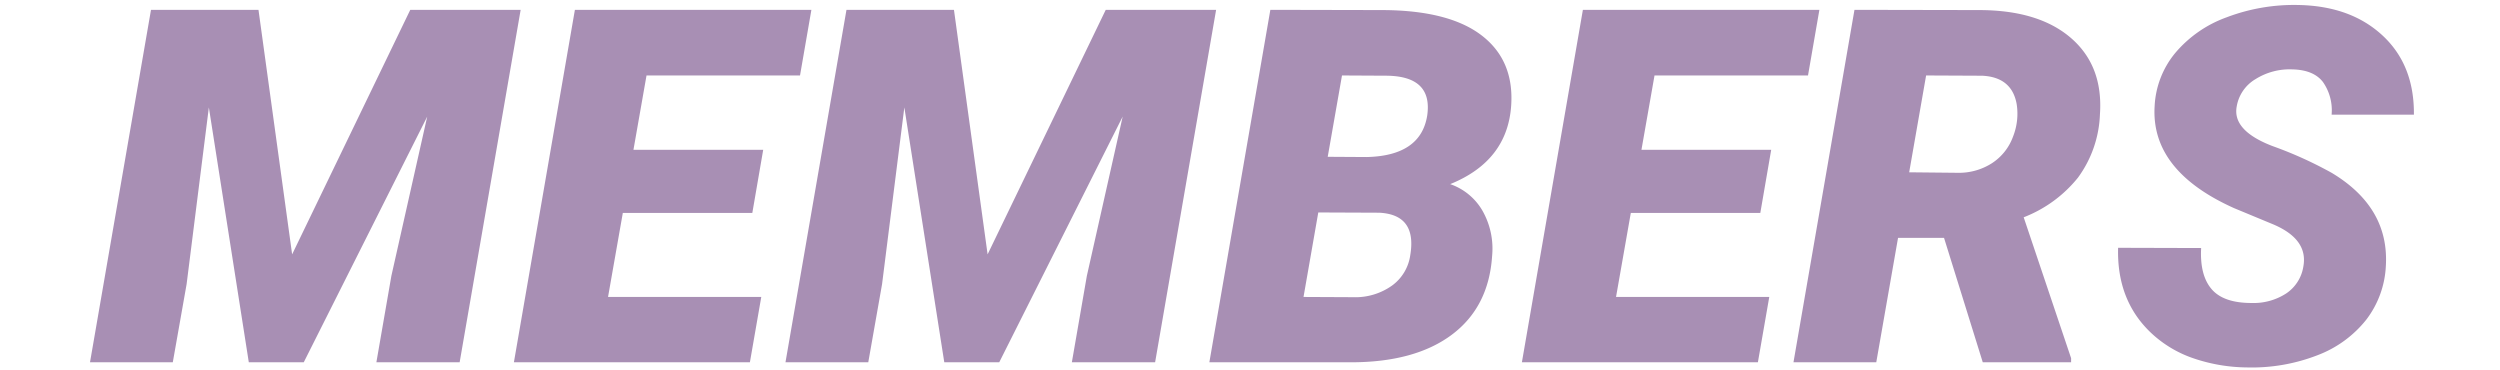<svg xmlns="http://www.w3.org/2000/svg" width="500" height="74" viewBox="0 0 500 74"><g transform="translate(-13081 -3604)"><path d="M33.775-56.687l6.73,48.9,23.626-48.9H86.208L74.007,13.8H57.353l3-17.284L67.52-35.336,42.828,13.8H31.838L23.85-37.176,19.4-1.833,16.636,13.8H.078l12.2-70.492Zm98.766,40.62h-25.9L103.686.732h30.646L132.057,13.8h-47.2l12.2-70.492h47.3l-2.275,13.12H111.383L108.769-28.7h25.95Zm40.329-40.62,6.73,48.9,23.626-48.9H225.3L213.1,13.8H196.448l3-17.284,7.165-31.857L181.924,13.8h-10.99l-7.988-50.981L158.491-1.833,155.731,13.8H139.173l12.2-70.492ZM223.948,13.8l12.2-70.492,22.416.048q13.266.048,19.8,5.035t5.955,13.992q-.726,11.135-12.2,15.783a11.956,11.956,0,0,1,6.415,5.253A15.349,15.349,0,0,1,280.5-7.45q-.678,10.215-8.061,15.735T252.222,13.8Zm21.787-29.969L242.781.732l9.925.048a12.64,12.64,0,0,0,7.746-2.3,9.039,9.039,0,0,0,3.68-6.124q1.356-8.085-6.2-8.473ZM247.622-27.3l7.795.048q10.8-.242,12.1-8.279,1.162-7.94-8.23-7.988l-8.811-.048Zm86.517,11.232h-25.9L305.284.732h30.647L333.655,13.8h-47.2l12.2-70.492h47.3l-2.275,13.12H312.982L310.368-28.7h25.95Zm36.747,4.987h-9.2L357.33,13.8H340.772l12.2-70.492,24.885.048q11.958,0,18.422,5.592t5.786,15.275a22.783,22.783,0,0,1-4.406,12.66A25.936,25.936,0,0,1,386.815-15.2L396.3,12.981V13.8H378.632ZM363.914-24.2l9.683.1a12.22,12.22,0,0,0,6.9-1.937,10.666,10.666,0,0,0,4.188-5.3,12.43,12.43,0,0,0,.726-6.512q-.968-5.374-6.875-5.665L367.3-43.567Zm78.819,18.93q1.065-5.471-5.907-8.473l-7.94-3.292q-16.7-7.5-15.88-20.431A18.035,18.035,0,0,1,417.074-48a24.155,24.155,0,0,1,10.312-7.19,37.947,37.947,0,0,1,14.379-2.469q10.458.194,16.824,6.1t6.27,15.832H448.4a9.862,9.862,0,0,0-1.719-6.512q-1.864-2.445-6.124-2.542a12.833,12.833,0,0,0-7.359,1.937,7.856,7.856,0,0,0-3.776,5.471q-.92,4.841,7.19,7.94A79.06,79.06,0,0,1,448.4-24.1q11.571,6.923,10.845,18.688a19.136,19.136,0,0,1-3.922,10.7,22.669,22.669,0,0,1-9.8,7.117,36.224,36.224,0,0,1-14.064,2.421,33.953,33.953,0,0,1-10.6-1.791,23.33,23.33,0,0,1-8.376-4.938Q405.406,1.556,405.7-9.1l16.606.048q-.29,5.422,2.082,8.206t7.988,2.784A11.987,11.987,0,0,0,439.32.03,7.939,7.939,0,0,0,442.734-5.271Z" transform="translate(13098.922 3662.659)" fill="#a88fb4"/><rect width="500" height="74" transform="translate(13081 3604)" fill="none"/></g></svg>